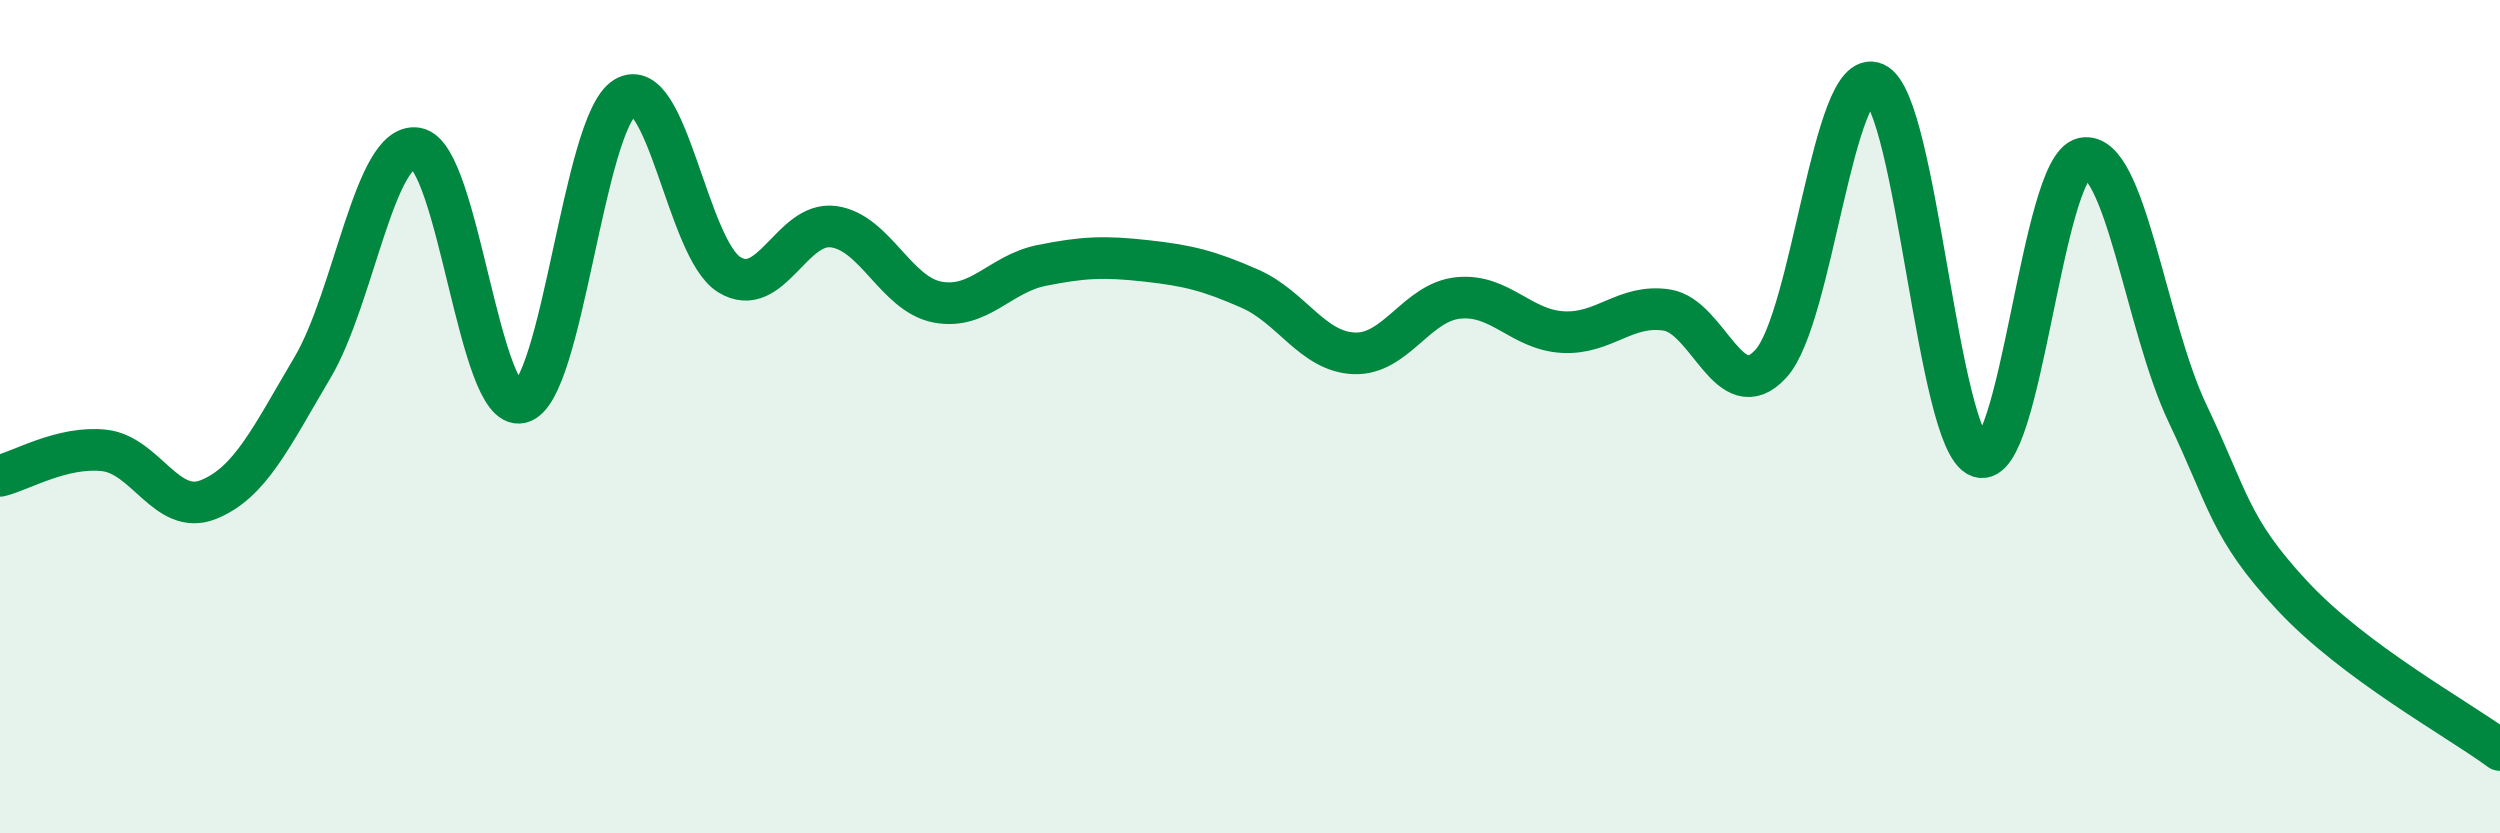 
    <svg width="60" height="20" viewBox="0 0 60 20" xmlns="http://www.w3.org/2000/svg">
      <path
        d="M 0,11.42 C 0.5,11.3 1.5,10.7 2.5,10.81 C 3.5,10.92 4,12.39 5,11.99 C 6,11.59 6.5,10.51 7.5,8.82 C 8.5,7.13 9,3.39 10,3.56 C 11,3.73 11.5,9.9 12.5,9.66 C 13.5,9.42 14,2.95 15,2.34 C 16,1.73 16.5,5.97 17.5,6.59 C 18.5,7.21 19,5.31 20,5.44 C 21,5.57 21.5,7.06 22.5,7.25 C 23.5,7.44 24,6.57 25,6.37 C 26,6.17 26.5,6.15 27.5,6.26 C 28.5,6.37 29,6.49 30,6.93 C 31,7.37 31.5,8.44 32.5,8.48 C 33.5,8.52 34,7.25 35,7.15 C 36,7.05 36.5,7.91 37.5,7.97 C 38.5,8.03 39,7.29 40,7.44 C 41,7.59 41.5,9.82 42.5,8.73 C 43.5,7.64 44,1.55 45,2 C 46,2.45 46.5,10.6 47.5,10.96 C 48.5,11.32 49,4.01 50,3.8 C 51,3.59 51.5,7.82 52.5,9.92 C 53.5,12.02 53.5,12.66 55,14.28 C 56.5,15.9 59,17.26 60,18L60 20L0 20Z"
        fill="#008740"
        opacity="0.1"
        stroke-linecap="round"
        stroke-linejoin="round"
      />
      <path
        d="M 0,11.42 C 0.5,11.3 1.5,10.7 2.5,10.81 C 3.5,10.92 4,12.39 5,11.99 C 6,11.59 6.5,10.51 7.5,8.82 C 8.5,7.13 9,3.39 10,3.56 C 11,3.73 11.5,9.9 12.5,9.66 C 13.5,9.42 14,2.95 15,2.34 C 16,1.73 16.5,5.97 17.5,6.59 C 18.5,7.21 19,5.31 20,5.44 C 21,5.57 21.5,7.06 22.5,7.25 C 23.5,7.44 24,6.57 25,6.37 C 26,6.17 26.5,6.15 27.5,6.26 C 28.5,6.37 29,6.49 30,6.93 C 31,7.37 31.5,8.44 32.5,8.48 C 33.5,8.52 34,7.25 35,7.15 C 36,7.05 36.5,7.91 37.5,7.97 C 38.5,8.03 39,7.29 40,7.44 C 41,7.59 41.5,9.82 42.5,8.73 C 43.5,7.64 44,1.55 45,2 C 46,2.45 46.5,10.6 47.5,10.96 C 48.5,11.32 49,4.01 50,3.8 C 51,3.59 51.5,7.82 52.5,9.92 C 53.5,12.02 53.5,12.66 55,14.28 C 56.5,15.9 59,17.26 60,18"
        stroke="#008740"
        stroke-width="1"
        fill="none"
        stroke-linecap="round"
        stroke-linejoin="round"
      />
    </svg>
  
